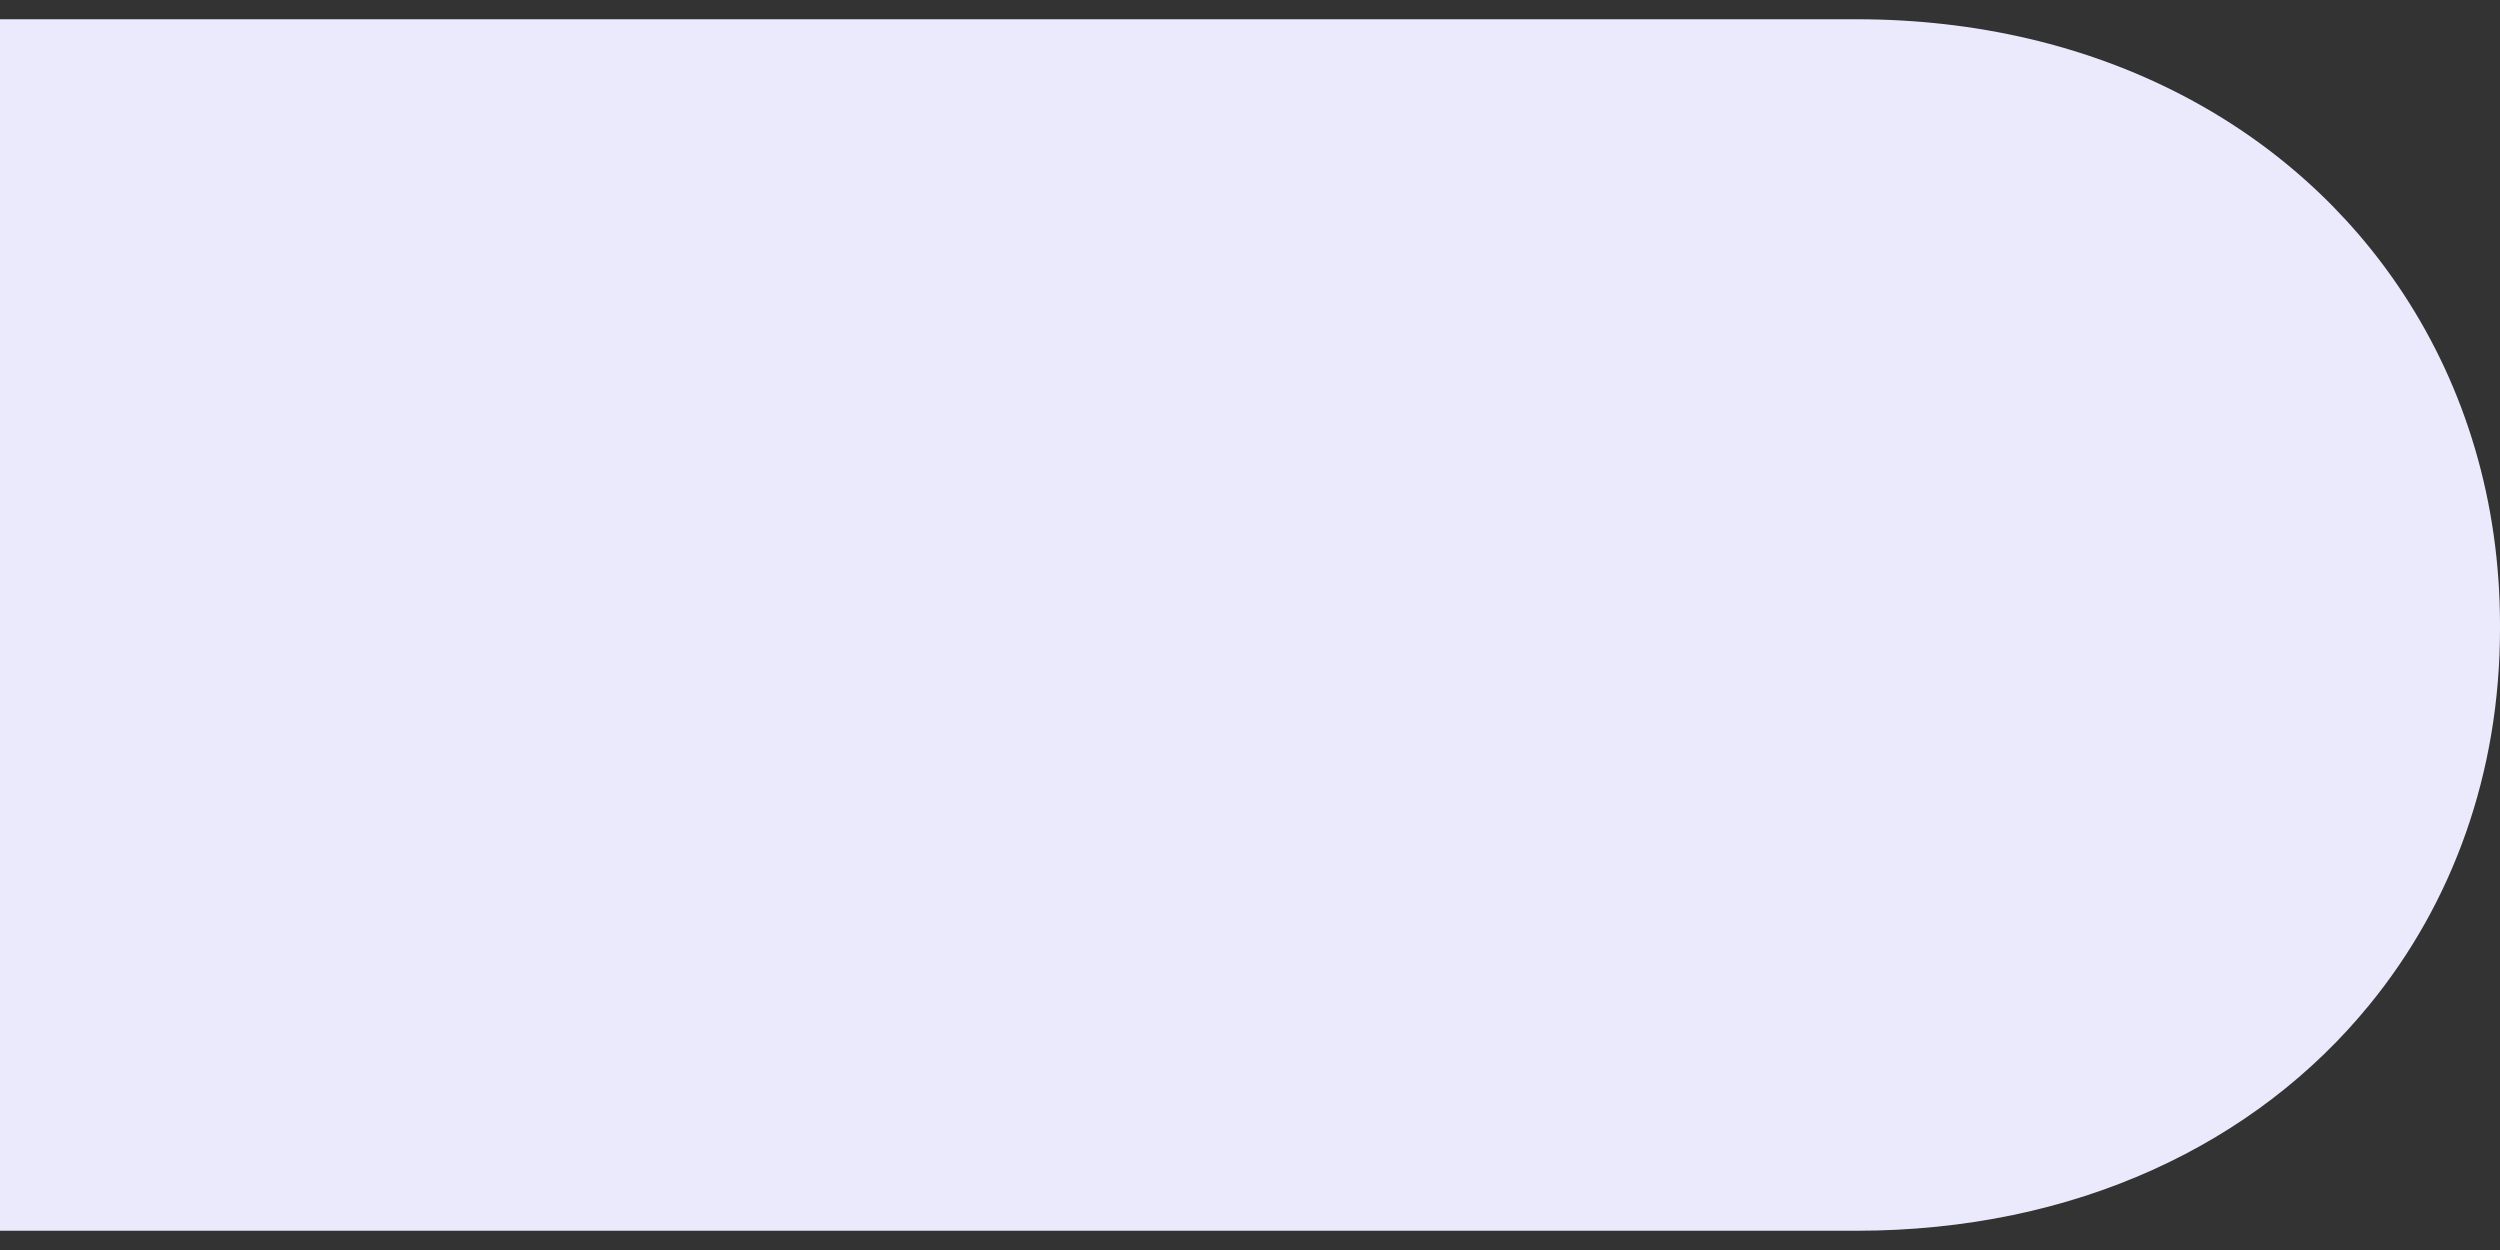 <?xml version="1.0" encoding="UTF-8"?>
<svg xmlns="http://www.w3.org/2000/svg" version="1.2" viewBox="0 0 1000 500" width="1000" height="500">
  <rect x="0" y="0" width="1000" height="500" fill="#333333" stroke="none"/>
  <title>intodata_background-light-purple-right-svg</title>
  <defs>
    <clipPath id="cp1">
      <path d="m1000 7.7v484.6h-1000v-484.6z"></path>
    </clipPath>
  </defs>
  <style>
		.s0 { fill: #ebe9fc } 
	</style>
  <g id="Layer">
    <g id="Clip-Path" clip-path="url(#cp1)">
      <path id="Layer" class="s0" d="m0 492.3v-484.6h634.3 25.9 41.5 0.6 0.1 36.6 3.5c97.2 0 175.2 43.2 218.9 109.9 24.8 37.8 38.6 83.1 38.6 132.4v1.4c0 57.8-18.9 109.8-52.3 150.6-45.4 55.6-117.5 90.3-205.2 90.3h-3.5-44.5-34.4-25.9z"></path>
    </g>
  </g>
</svg>
